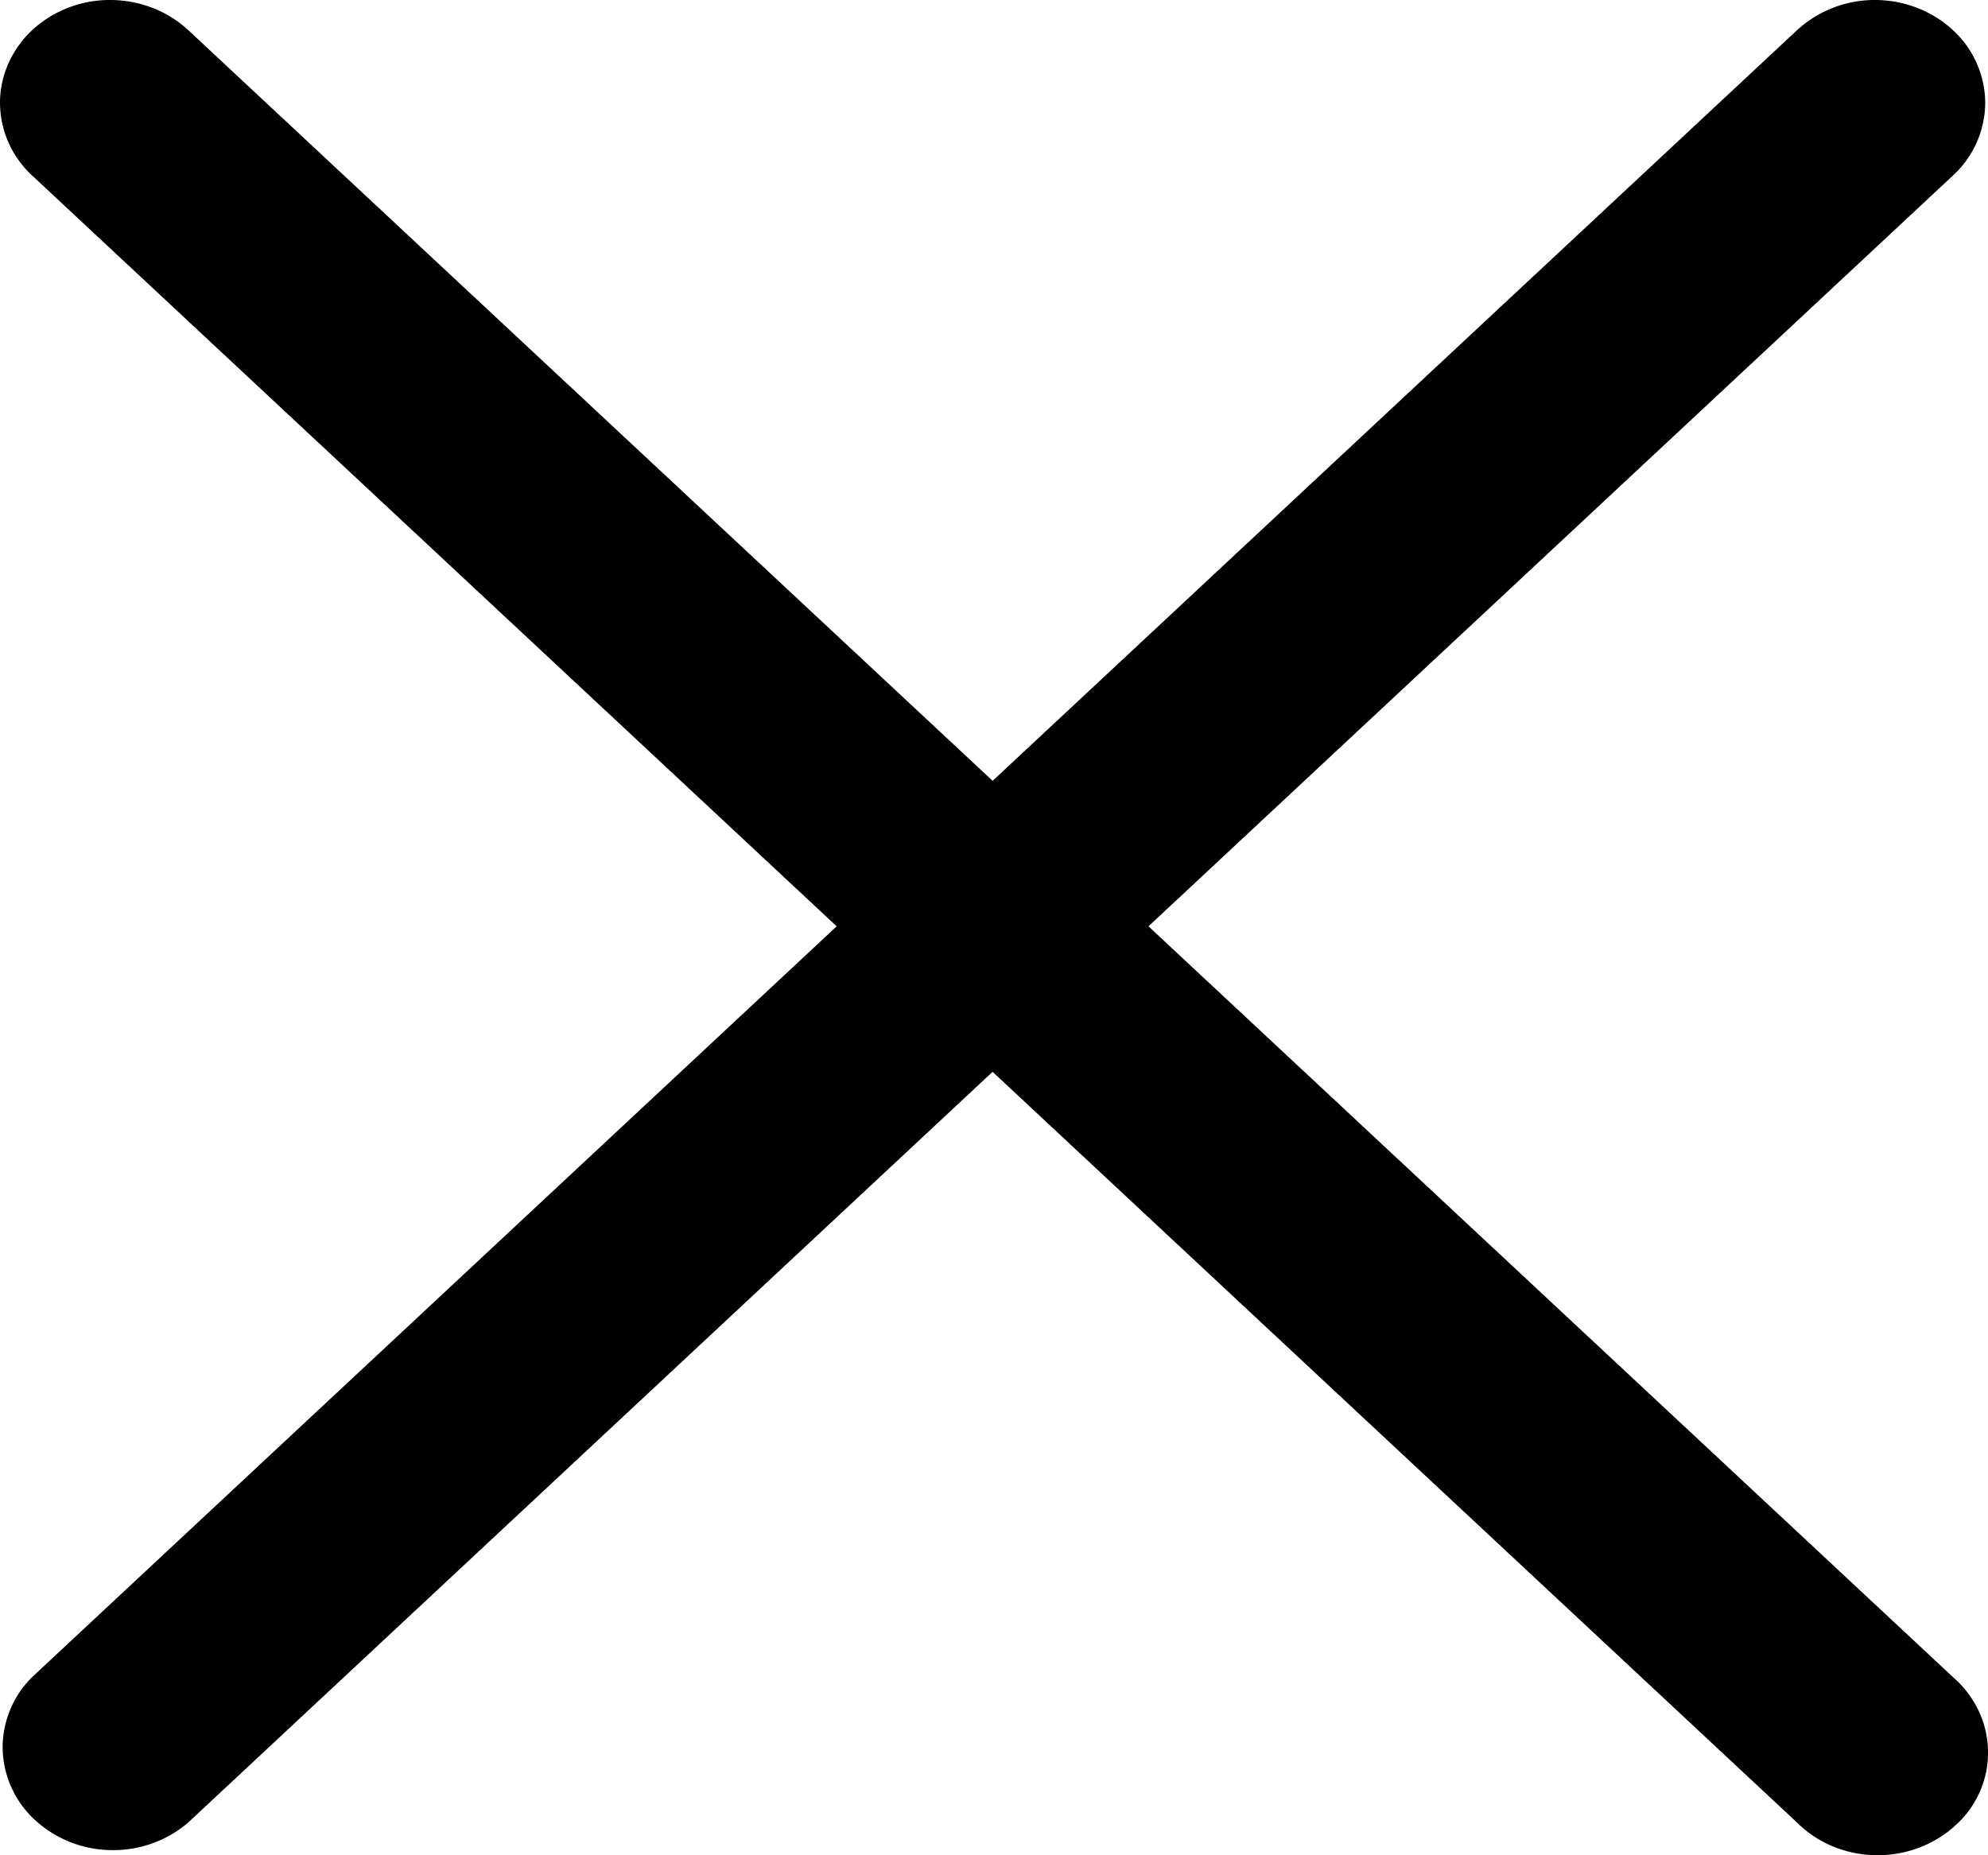 <svg width="15" height="14" fill="none" xmlns="http://www.w3.org/2000/svg"><path fill-rule="evenodd" clip-rule="evenodd" d="M.243.227A.863.863 0 01.831 0c.221 0 .433.082.589.227l13.315 12.428a.78.78 0 01.193.252.736.736 0 01-.172.866.839.839 0 01-.277.17.888.888 0 01-.65-.01.835.835 0 01-.27-.18L.243 1.325A.751.751 0 010 .776C0 .57.088.373.243.227z" fill="#000"/><path fill-rule="evenodd" clip-rule="evenodd" d="M14.735.227a.751.751 0 01.244.55.751.751 0 01-.244.548L1.42 13.753a.866.866 0 01-.582.208.862.862 0 01-.574-.227.752.752 0 01-.244-.536.748.748 0 01.223-.543L13.56.227A.864.864 0 0114.147 0c.22 0 .432.082.588.227z" fill="#000"/></svg>